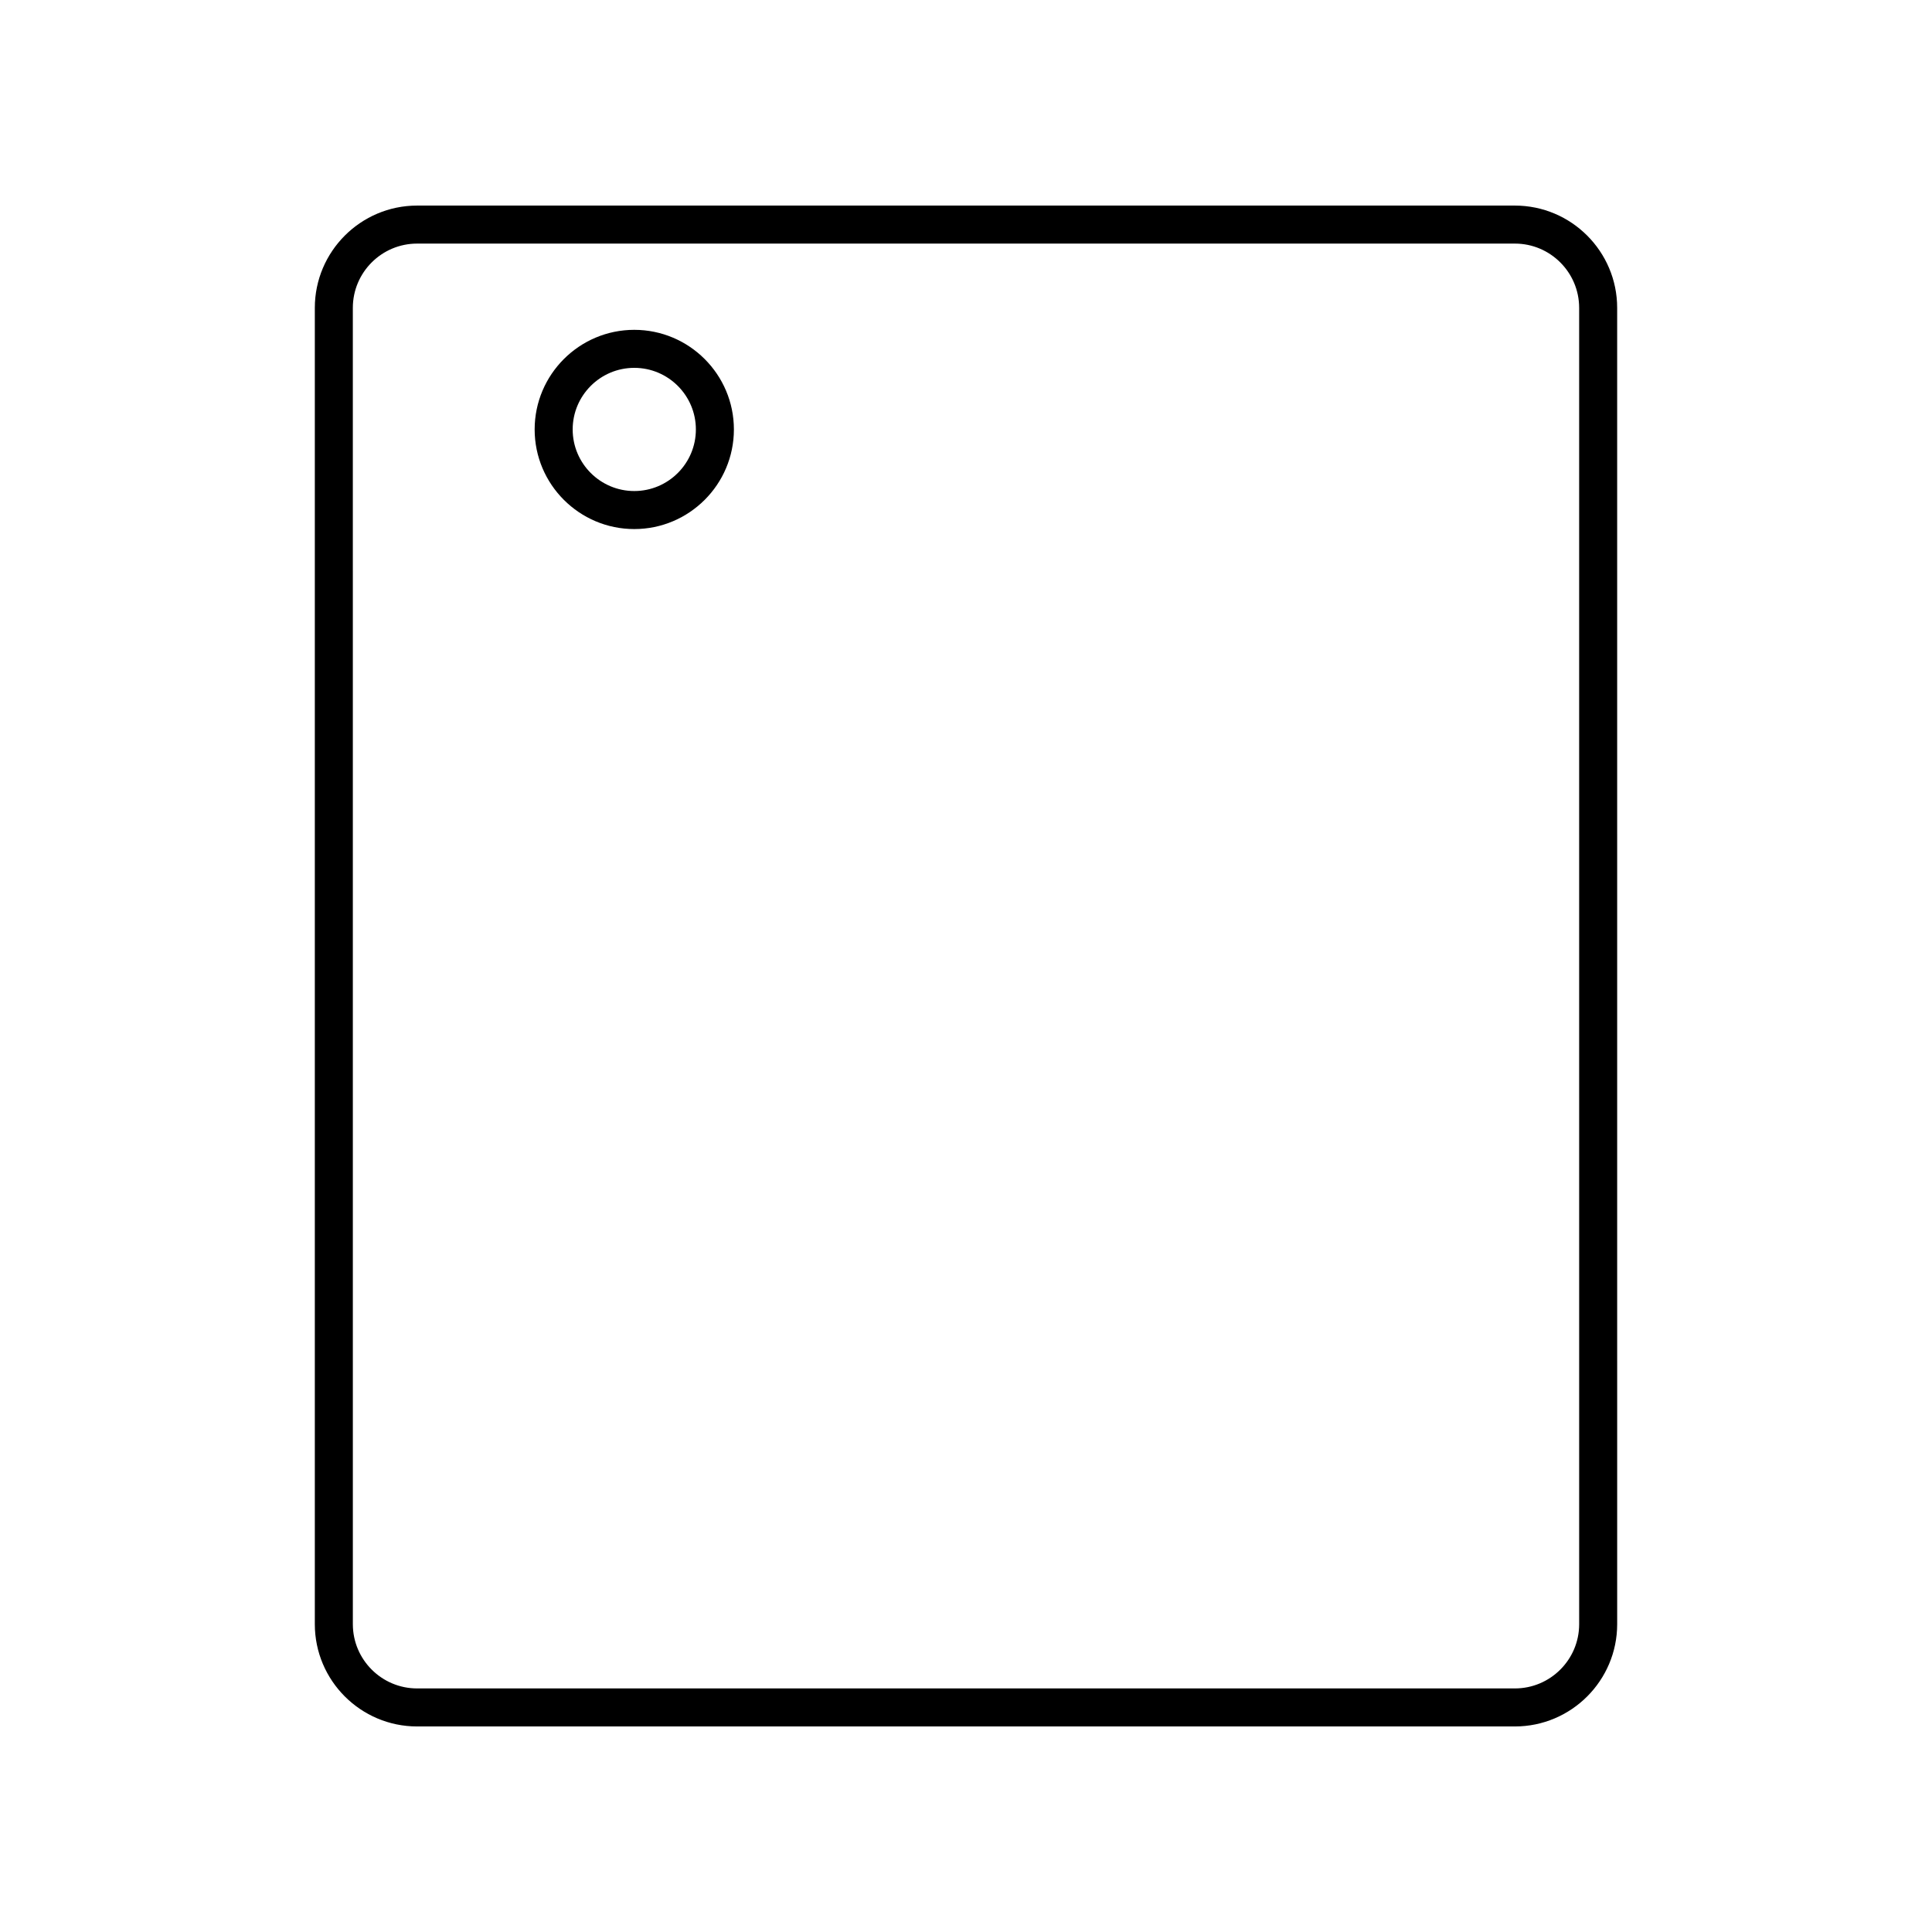<?xml version="1.0" encoding="UTF-8"?>
<!-- Uploaded to: SVG Repo, www.svgrepo.com, Generator: SVG Repo Mixer Tools -->
<svg fill="#000000" width="800px" height="800px" version="1.1" viewBox="144 144 512 512" xmlns="http://www.w3.org/2000/svg">
 <g>
  <path d="m545.46 198.48h-290.92c-14.945 0-27.109 12.164-27.109 27.109v348.83c0 14.945 12.16 27.109 27.109 27.109h290.92c14.945 0 27.109-12.164 27.109-27.109l-0.004-348.83c0-14.949-12.16-27.109-27.109-27.109zm17.035 375.94c0 9.391-7.641 17.031-17.035 17.031h-290.92c-9.391 0-17.031-7.641-17.031-17.031l-0.004-348.83c0-9.395 7.641-17.035 17.035-17.035h290.92c9.391 0 17.031 7.641 17.031 17.031z"/>
  <path d="m312.09 231.41c-14.559 0-26.402 11.844-26.402 26.402 0 14.555 11.844 26.395 26.402 26.395 14.559 0 26.402-11.844 26.402-26.395 0-14.559-11.844-26.402-26.402-26.402zm0 42.719c-9.004 0-16.324-7.32-16.324-16.32 0-9.004 7.32-16.324 16.324-16.324 9.004 0 16.324 7.32 16.324 16.324 0.004 9-7.32 16.32-16.324 16.32z"/>
 </g>
</svg>